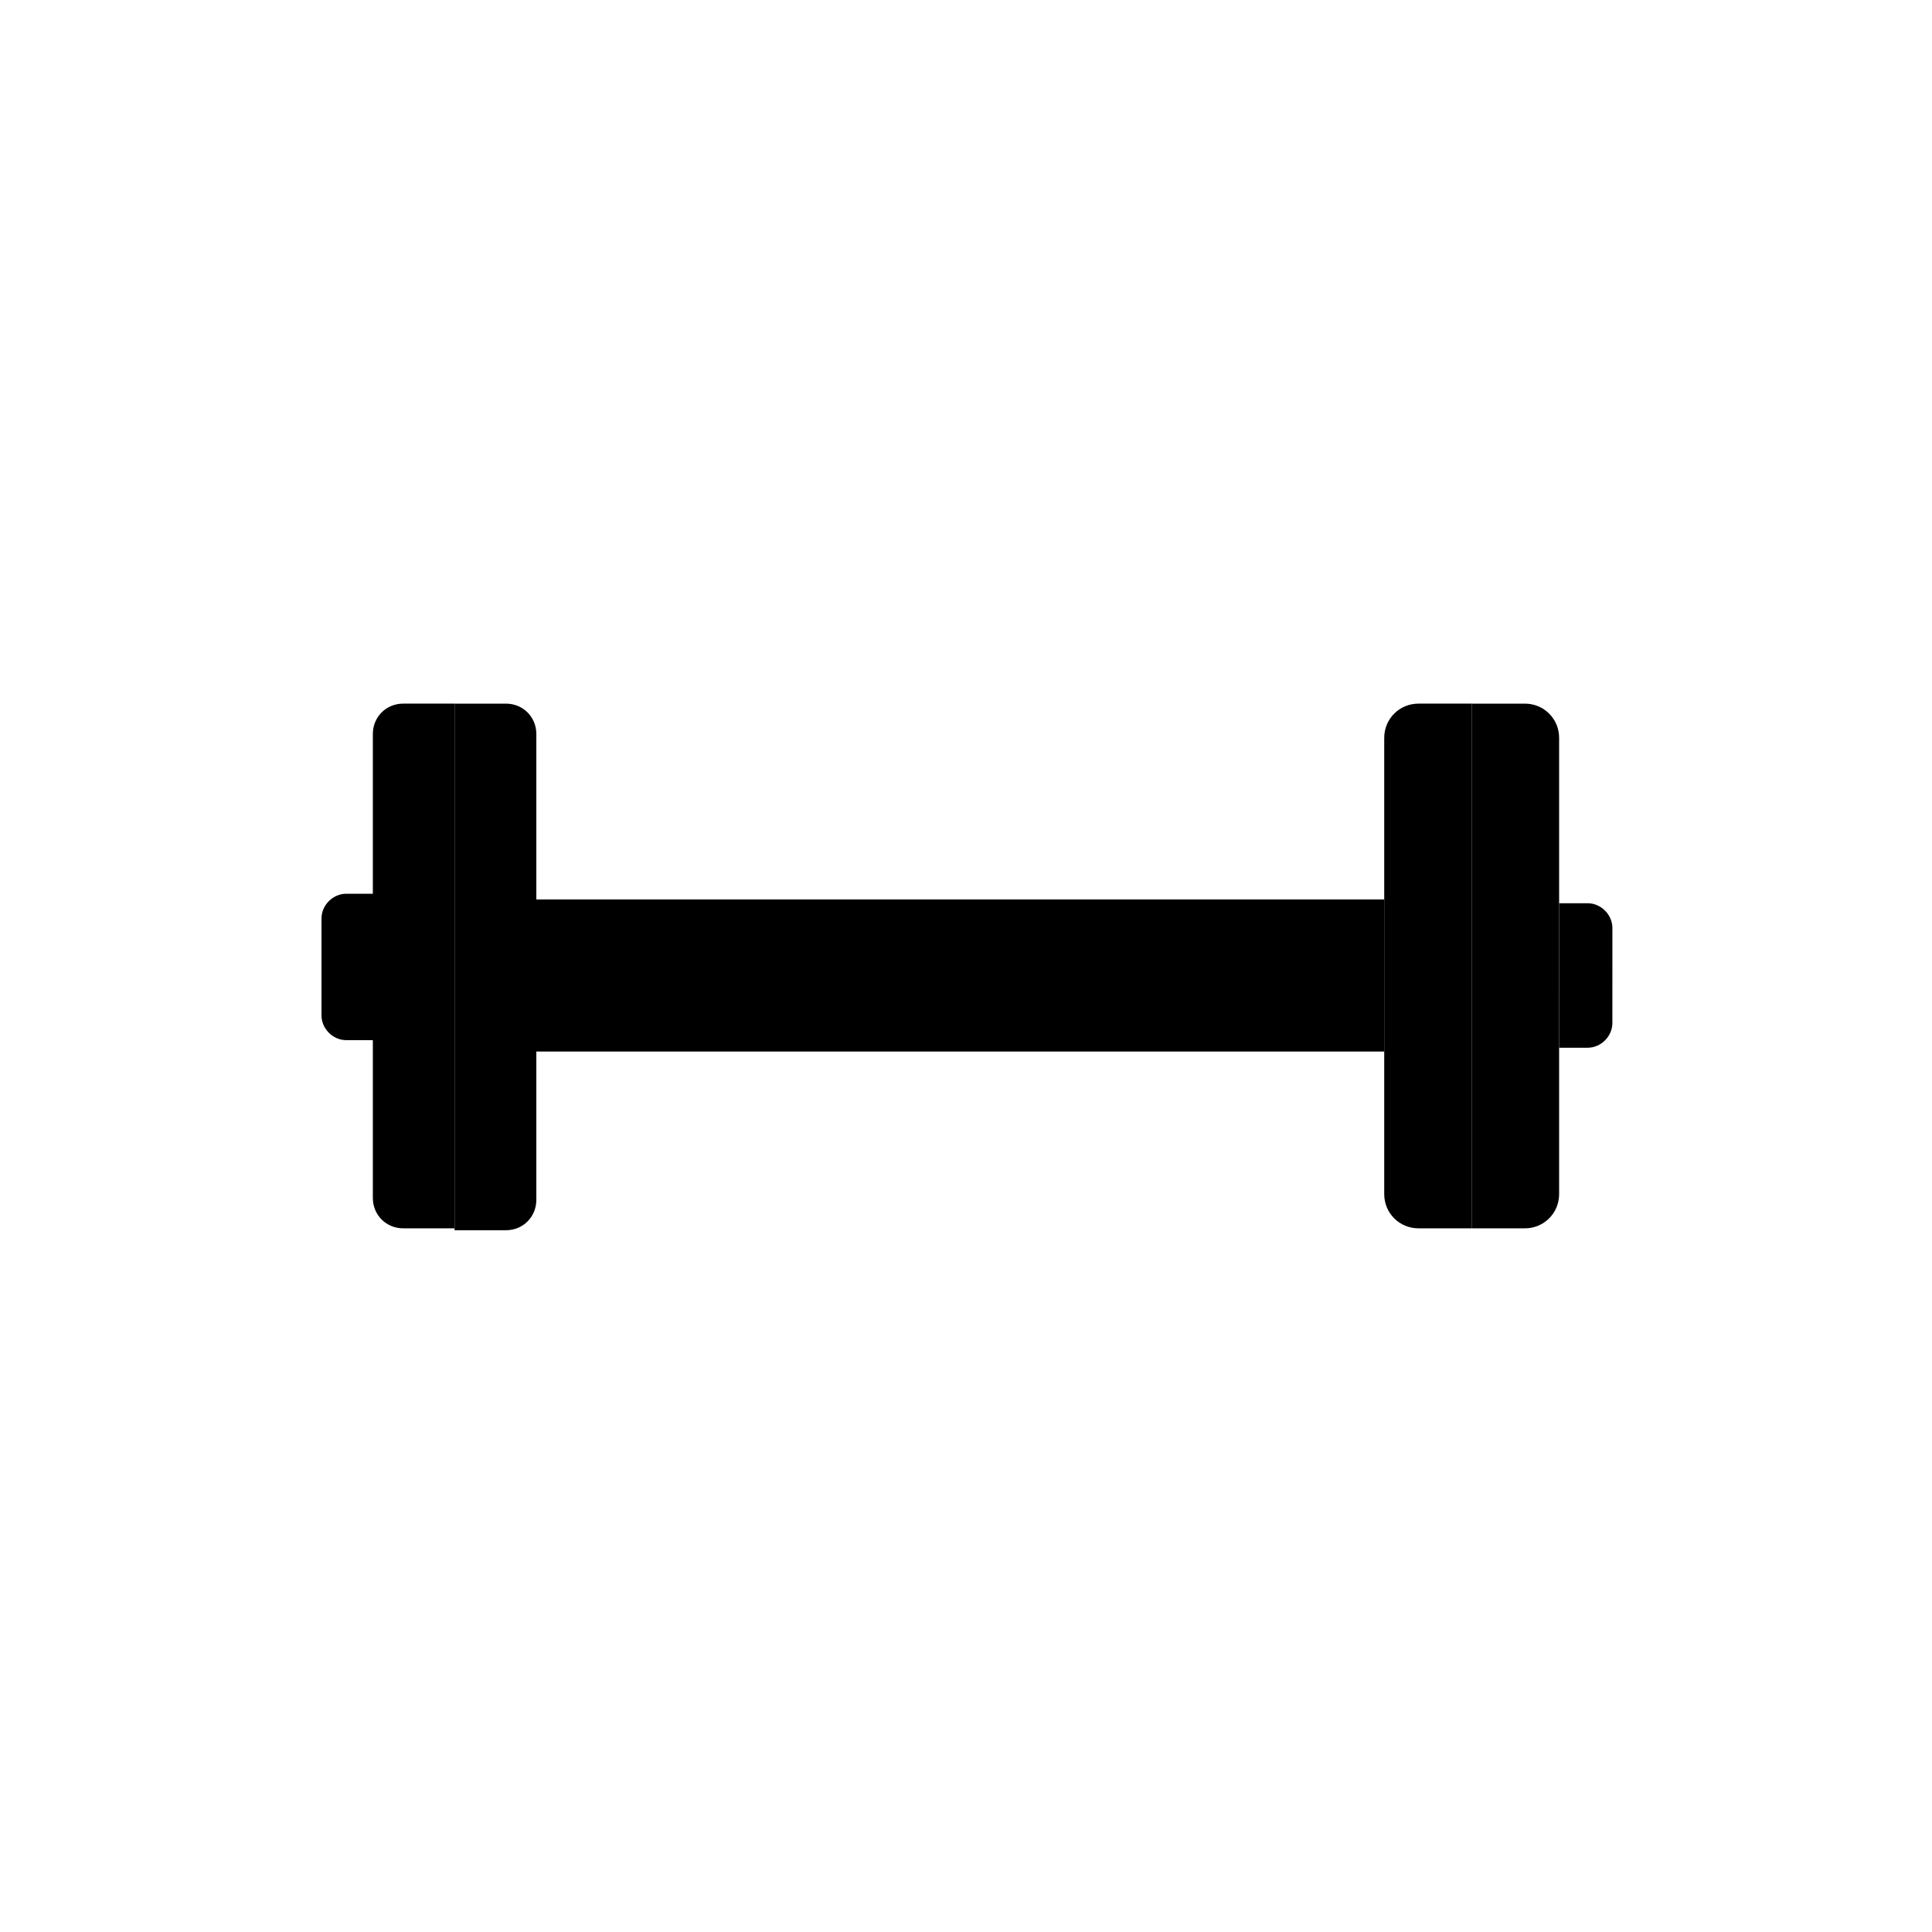 <?xml version="1.0" encoding="UTF-8"?>
<!-- The Best Svg Icon site in the world: iconSvg.co, Visit us! https://iconsvg.co -->
<svg fill="#000000" width="800px" height="800px" version="1.1" viewBox="144 144 512 512" xmlns="http://www.w3.org/2000/svg">
 <g>
  <path d="m284.12 382.36v40.309h226.71v-40.309"/>
  <path d="m534.01 469.52h-14.105c-5.039 0-9.07-4.031-9.07-9.07v-120.91c0-5.039 4.031-9.07 9.07-9.07h14.105"/>
  <path d="m264.47 330.47h13.602c4.535 0 8.062 3.527 8.062 8.062v123.43c0 4.535-3.527 8.062-8.062 8.062h-13.602"/>
  <path d="m557.19 383.37h7.559c3.527 0 6.551 3.023 6.551 6.551l-0.004 25.191c0 3.527-3.023 6.551-6.551 6.551h-7.559"/>
  <path d="m243.31 419.65h-7.559c-3.527 0-6.551-3.023-6.551-6.551v-25.695c0-3.527 3.023-6.551 6.551-6.551h7.559"/>
  <path d="m264.47 469.52h-13.602c-4.535 0-8.062-3.527-8.062-8.062v-122.93c0-4.535 3.527-8.062 8.062-8.062h13.602"/>
  <path d="m534.01 330.47h14.105c5.039 0 9.07 4.031 9.07 9.07v120.91c0 5.039-4.031 9.07-9.07 9.07h-14.105"/>
 </g>
</svg>